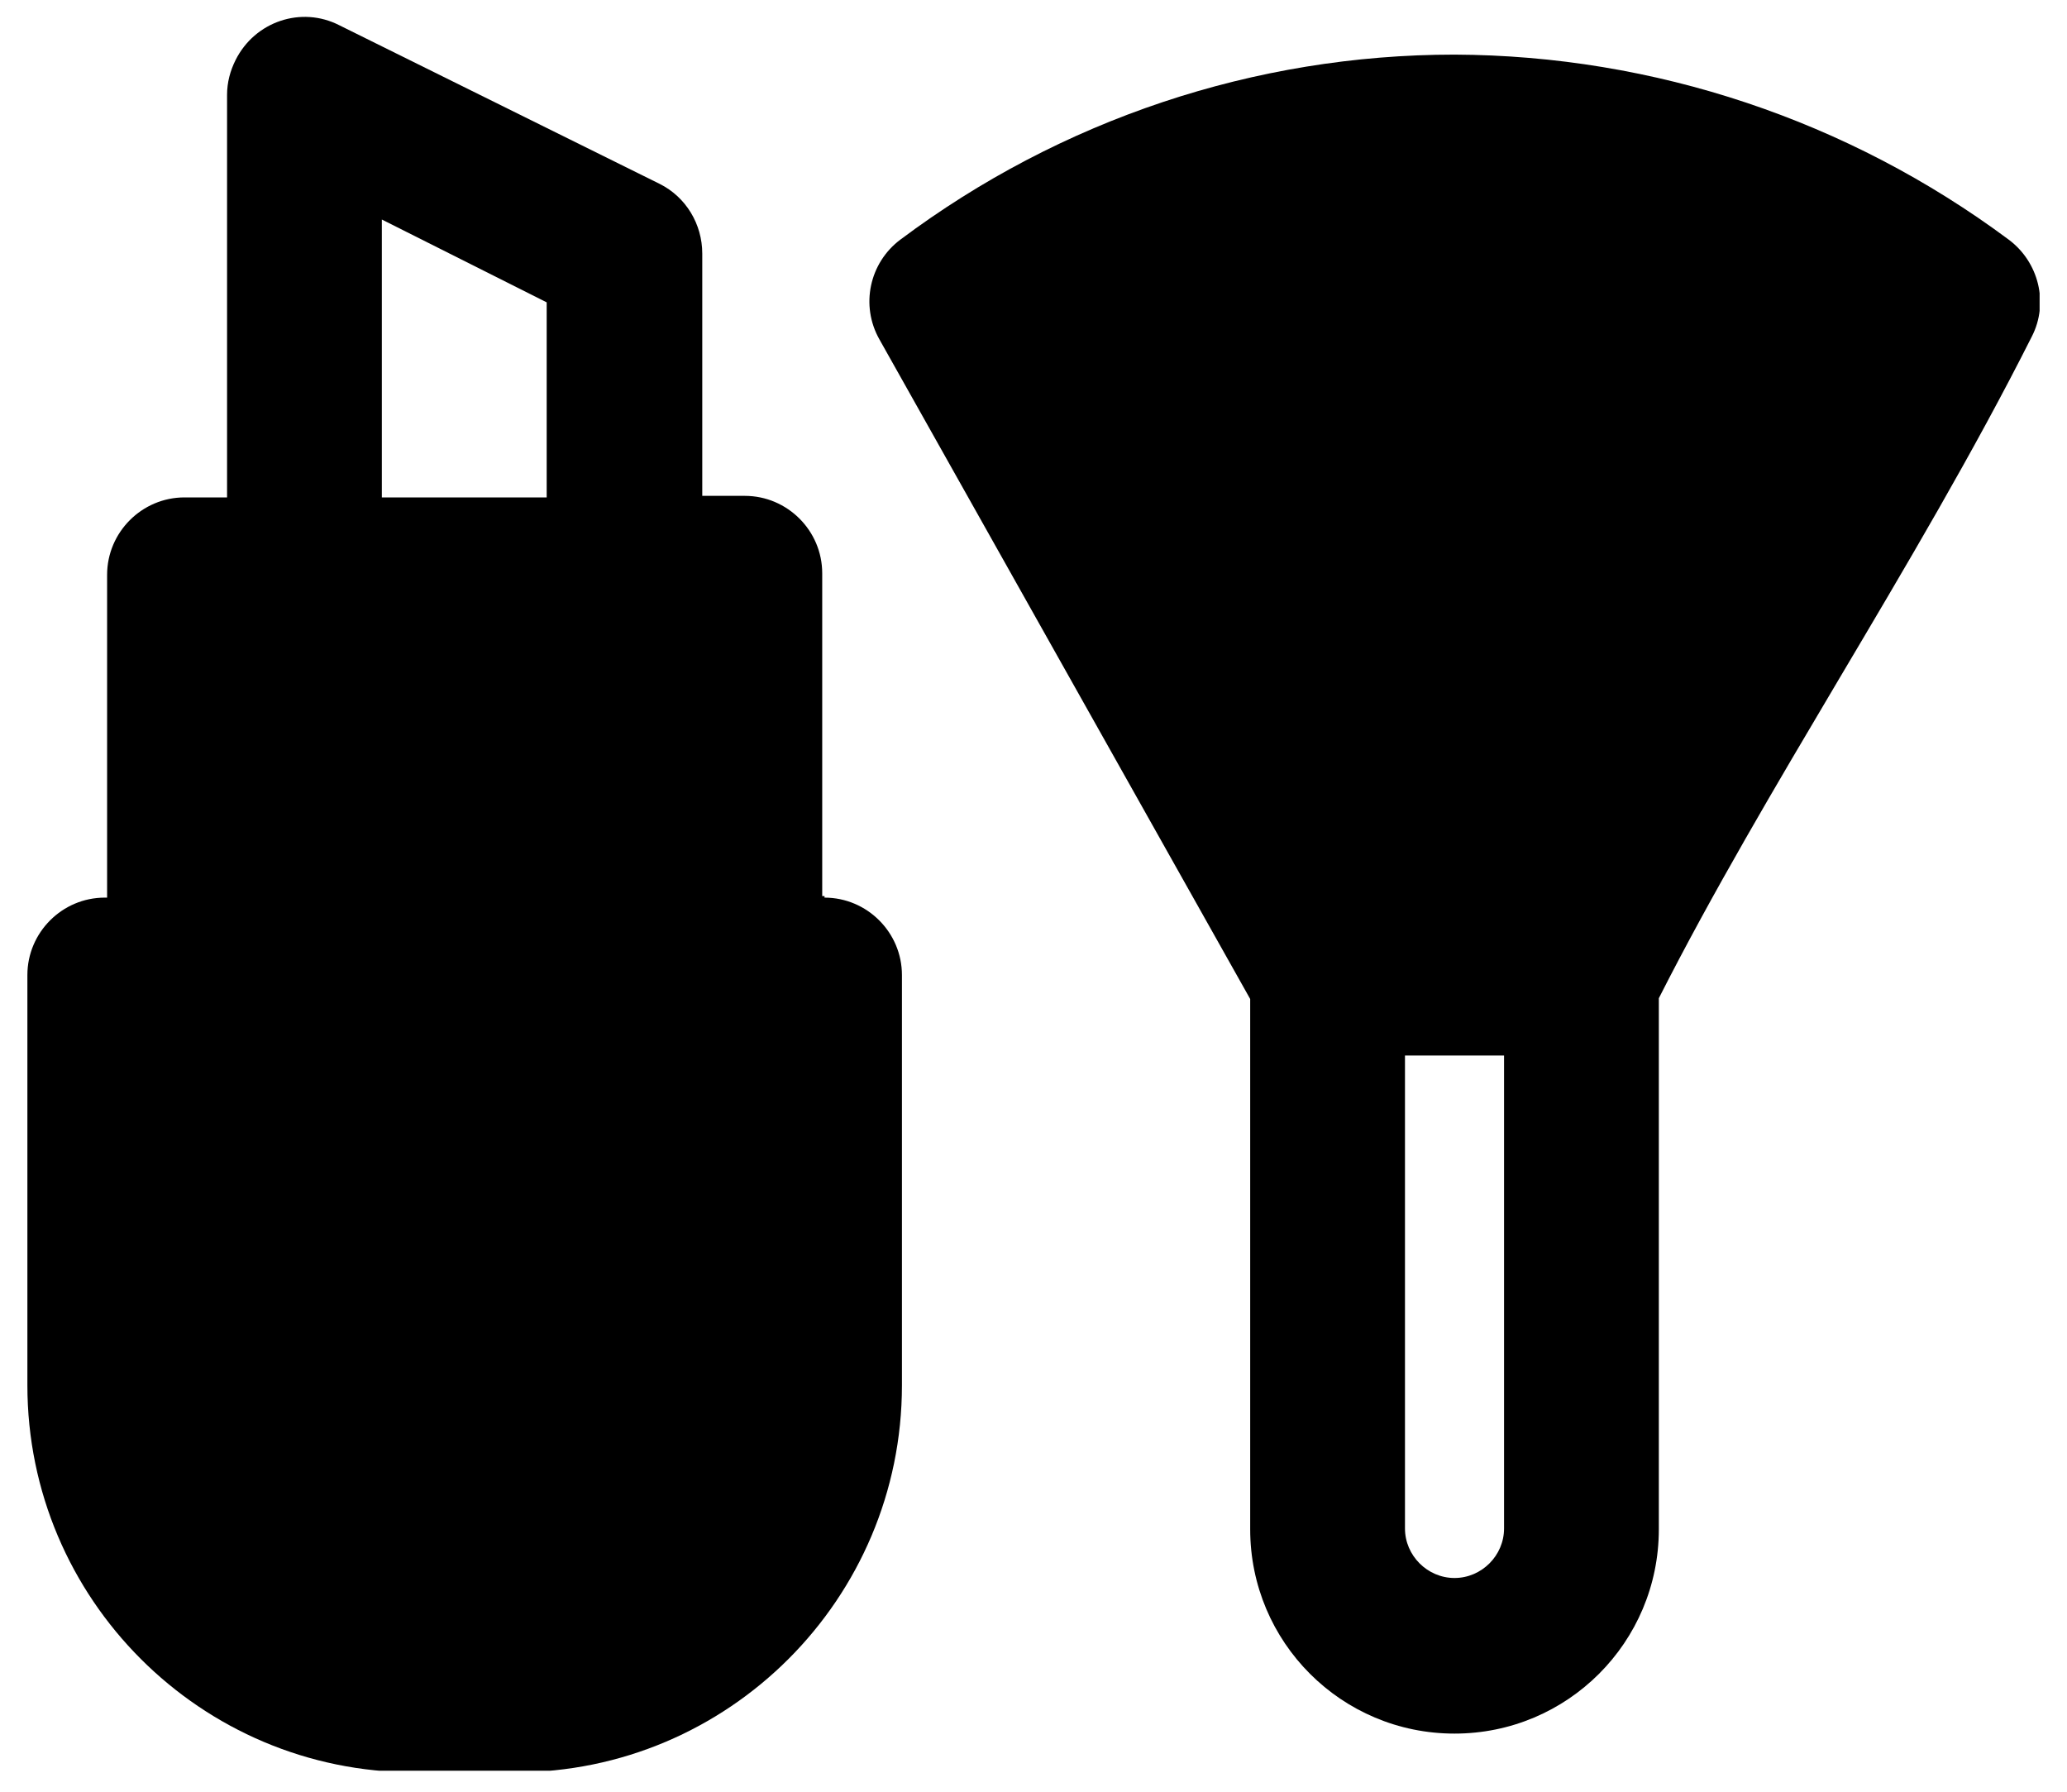 <?xml version="1.0" encoding="UTF-8"?> <svg xmlns="http://www.w3.org/2000/svg" width="60" height="52" viewBox="0 0 60 52" fill="none"><g clip-path="url(#clip0_2097_167)"><path d="M23.934 26.006H23.867V16.638C23.867 15.402 22.856 14.391 21.62 14.391H20.385V7.359C20.385 6.506 19.913 5.719 19.149 5.337L9.848 0.732C8.748 0.17 7.4 0.62 6.838 1.743C6.681 2.057 6.591 2.394 6.591 2.754V14.436H5.355C4.12 14.436 3.109 15.447 3.109 16.683V26.051H3.041C1.806 26.051 0.795 27.062 0.795 28.297V40.204C0.795 46.404 5.827 51.437 12.028 51.437H14.948C21.149 51.437 26.181 46.404 26.181 40.204V28.297C26.181 27.062 25.17 26.051 23.934 26.051V26.006ZM11.084 6.371L15.869 8.775V14.436H11.084V6.393V6.371Z" fill="black"></path><path d="M42.221 1.585C36.425 1.585 30.786 3.472 26.136 6.954C25.237 7.628 24.968 8.864 25.529 9.853L36.29 28.993V44.382C36.29 47.662 38.941 50.313 42.221 50.313C45.501 50.313 48.152 47.662 48.152 44.382V28.971C49.702 25.915 51.567 22.77 53.364 19.737C55.296 16.48 57.296 13.11 58.981 9.763C59.475 8.797 59.183 7.606 58.307 6.954C53.656 3.495 48.017 1.608 42.221 1.585ZM43.659 44.36C43.659 45.146 43.008 45.797 42.221 45.797C41.435 45.797 40.783 45.146 40.783 44.36V30.633H43.659V44.36Z" fill="black"></path></g><defs><clipPath id="clip0_2097_167"><rect width="58.41" height="50.907" fill="white" transform="translate(0.795 0.484)"></rect></clipPath></defs></svg> 